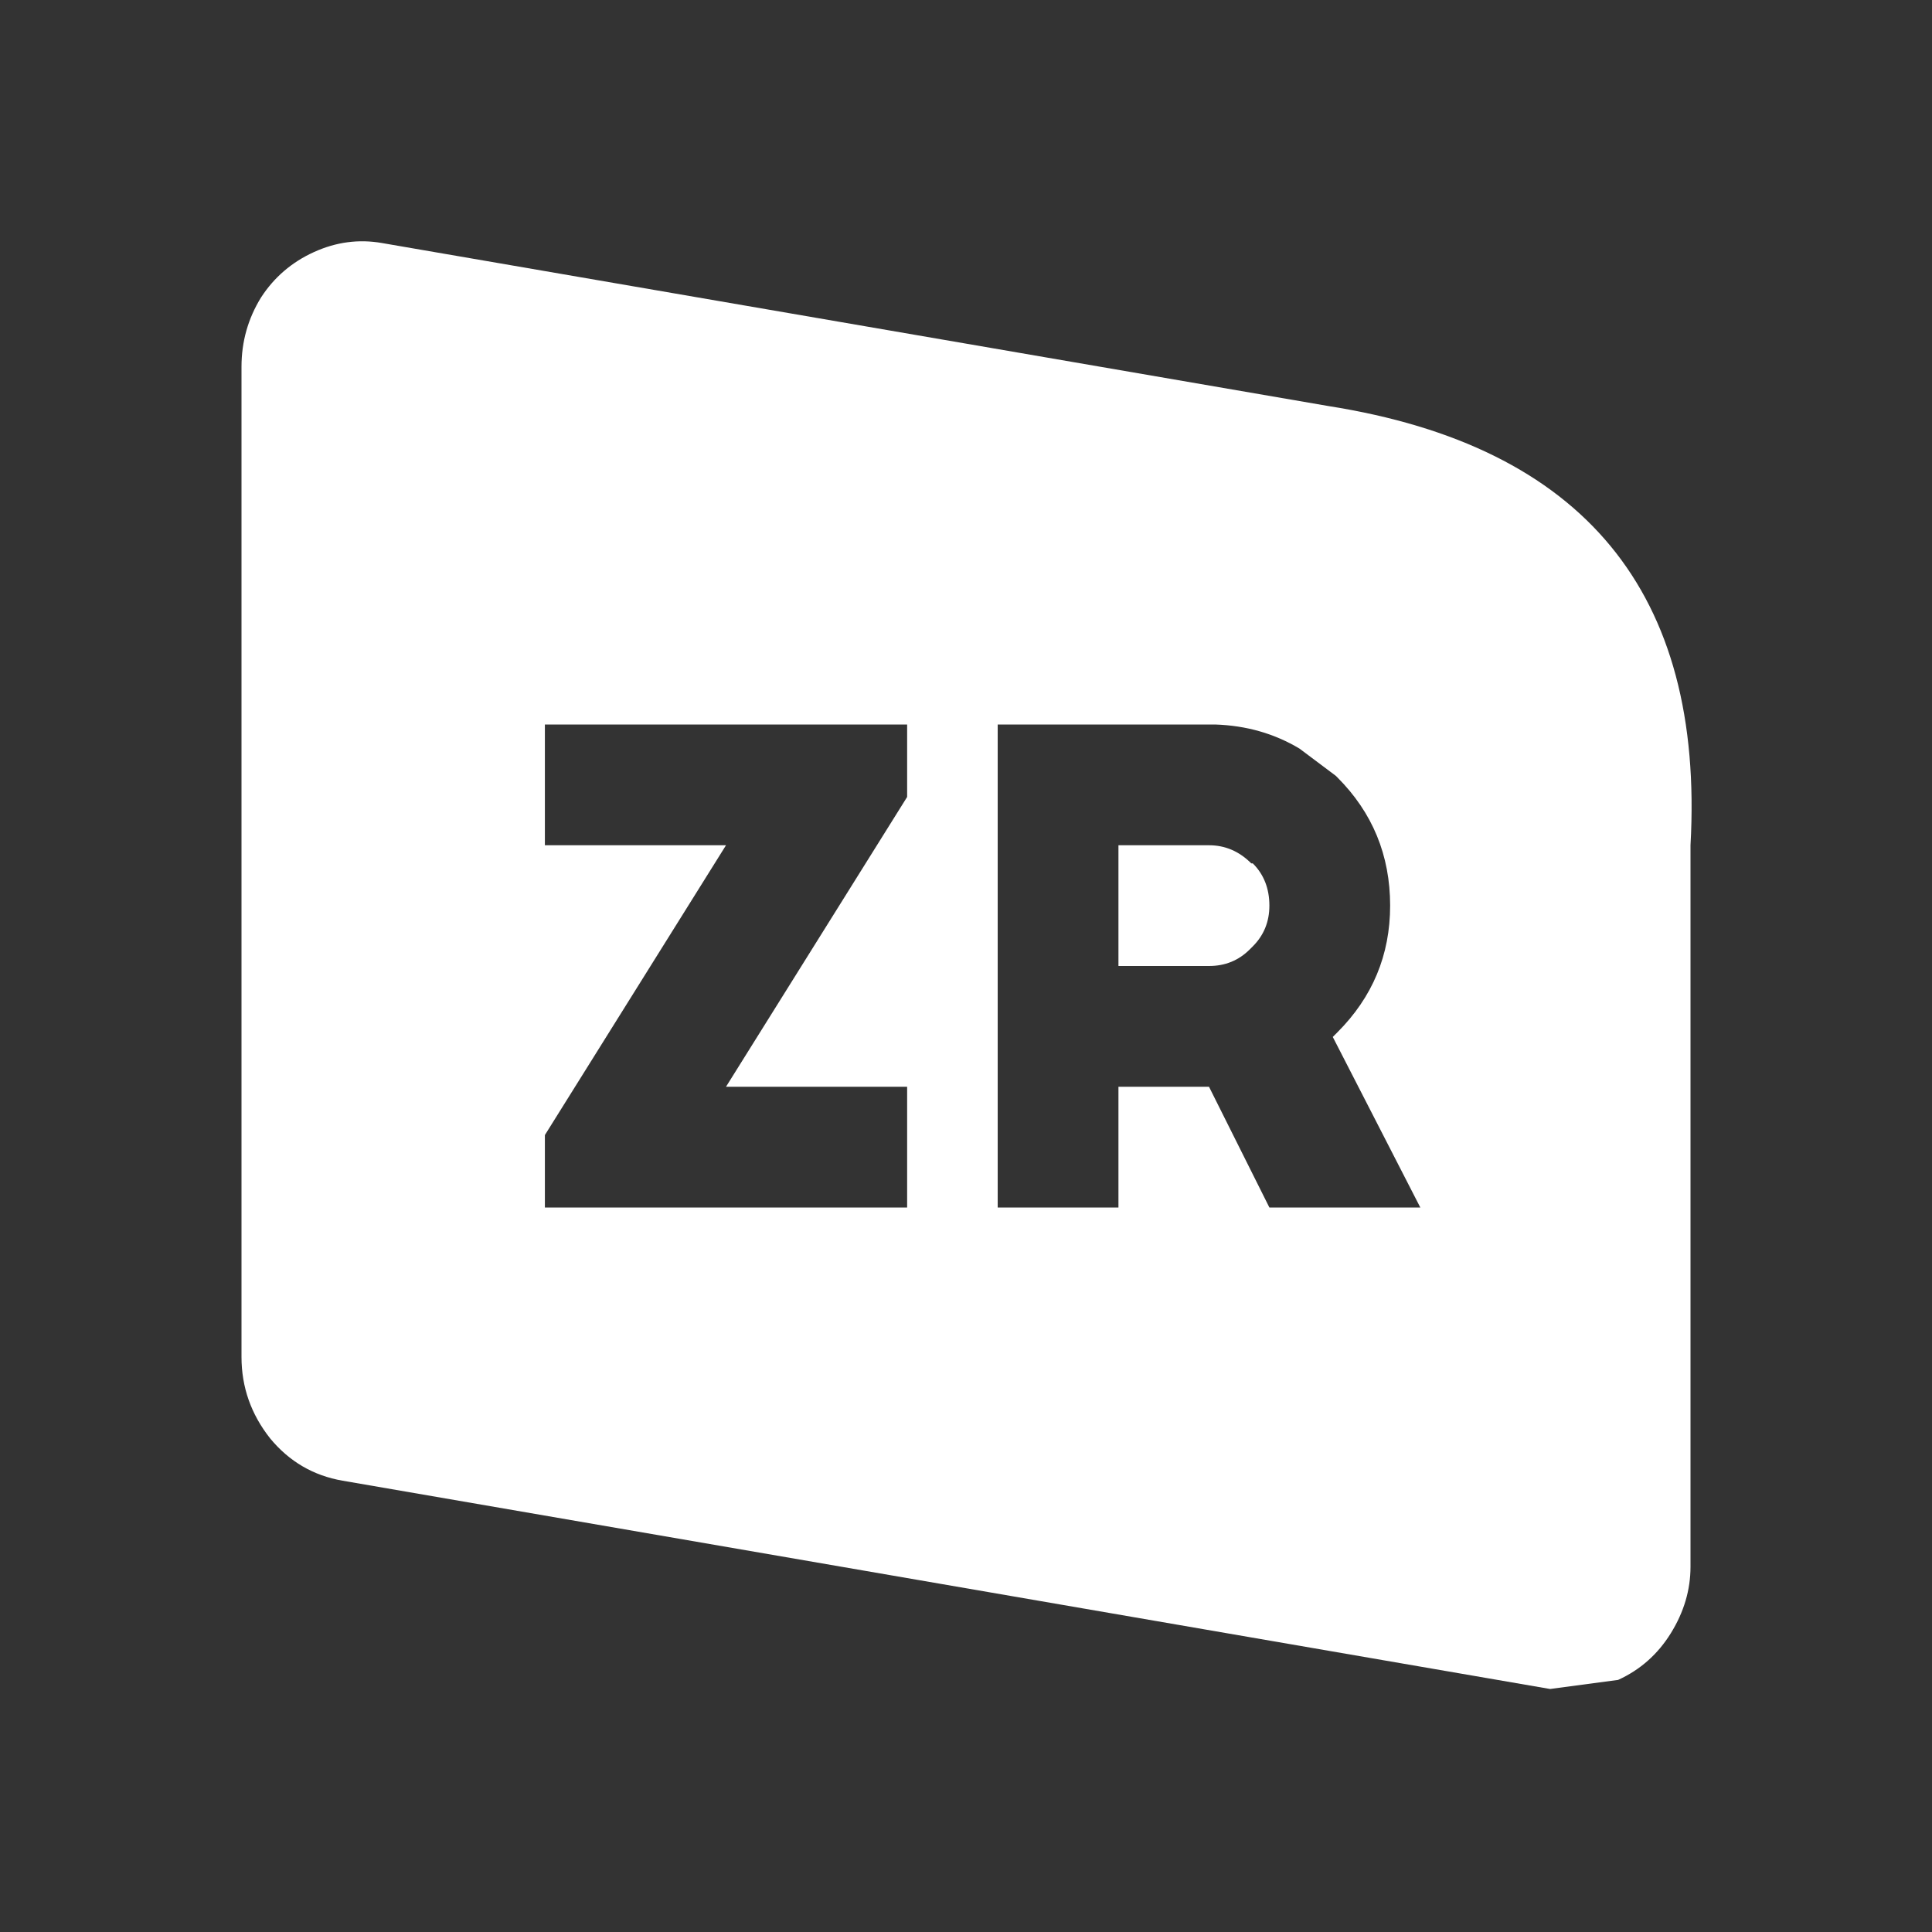 <svg width="64" height="64" xmlns="http://www.w3.org/2000/svg" xmlns:xlink="http://www.w3.org/1999/xlink">
  <rect width="100%" height="100%" fill="#333333" stroke="none"/>
  <defs/>
  <g>
    <path stroke="none" fill="#FFFFFF" d="M40.05 28 Q40.85 28 41.45 28.6 L41.5 28.6 Q42.05 29.15 42.05 30 42.05 30.8 41.5 31.35 L41.4 31.45 Q40.85 32 40.05 32 L37.05 32 37.05 28 40.05 28 M8 12.15 Q8 10.9 8.65 9.85 9.3 8.85 10.4 8.35 11.5 7.85 12.65 8.05 L44 13.45 Q56.7 15.45 56 28 L56 51.9 Q56 53.05 55.35 54.1 54.7 55.15 53.6 55.65 L51.35 55.95 11.35 49.05 Q9.9 48.8 8.95 47.65 8 46.45 8 44.95 L8 12.15 M33.05 24 L33.05 40 37.05 40 37.05 36 40.05 36 42.05 40 47.05 40 44.15 34.35 44.25 34.25 44.3 34.2 Q46.05 32.45 46.05 30 46.05 27.5 44.3 25.75 L44.25 25.7 43.05 24.8 Q41.8 24.05 40.25 24 L33.05 24 M30.05 24 L18.05 24 18.05 28 24.05 28 18.05 37.6 18.05 40 30.05 40 30.05 36 24.05 36 30.05 26.4 30.05 24"/>
  </g>
</svg>